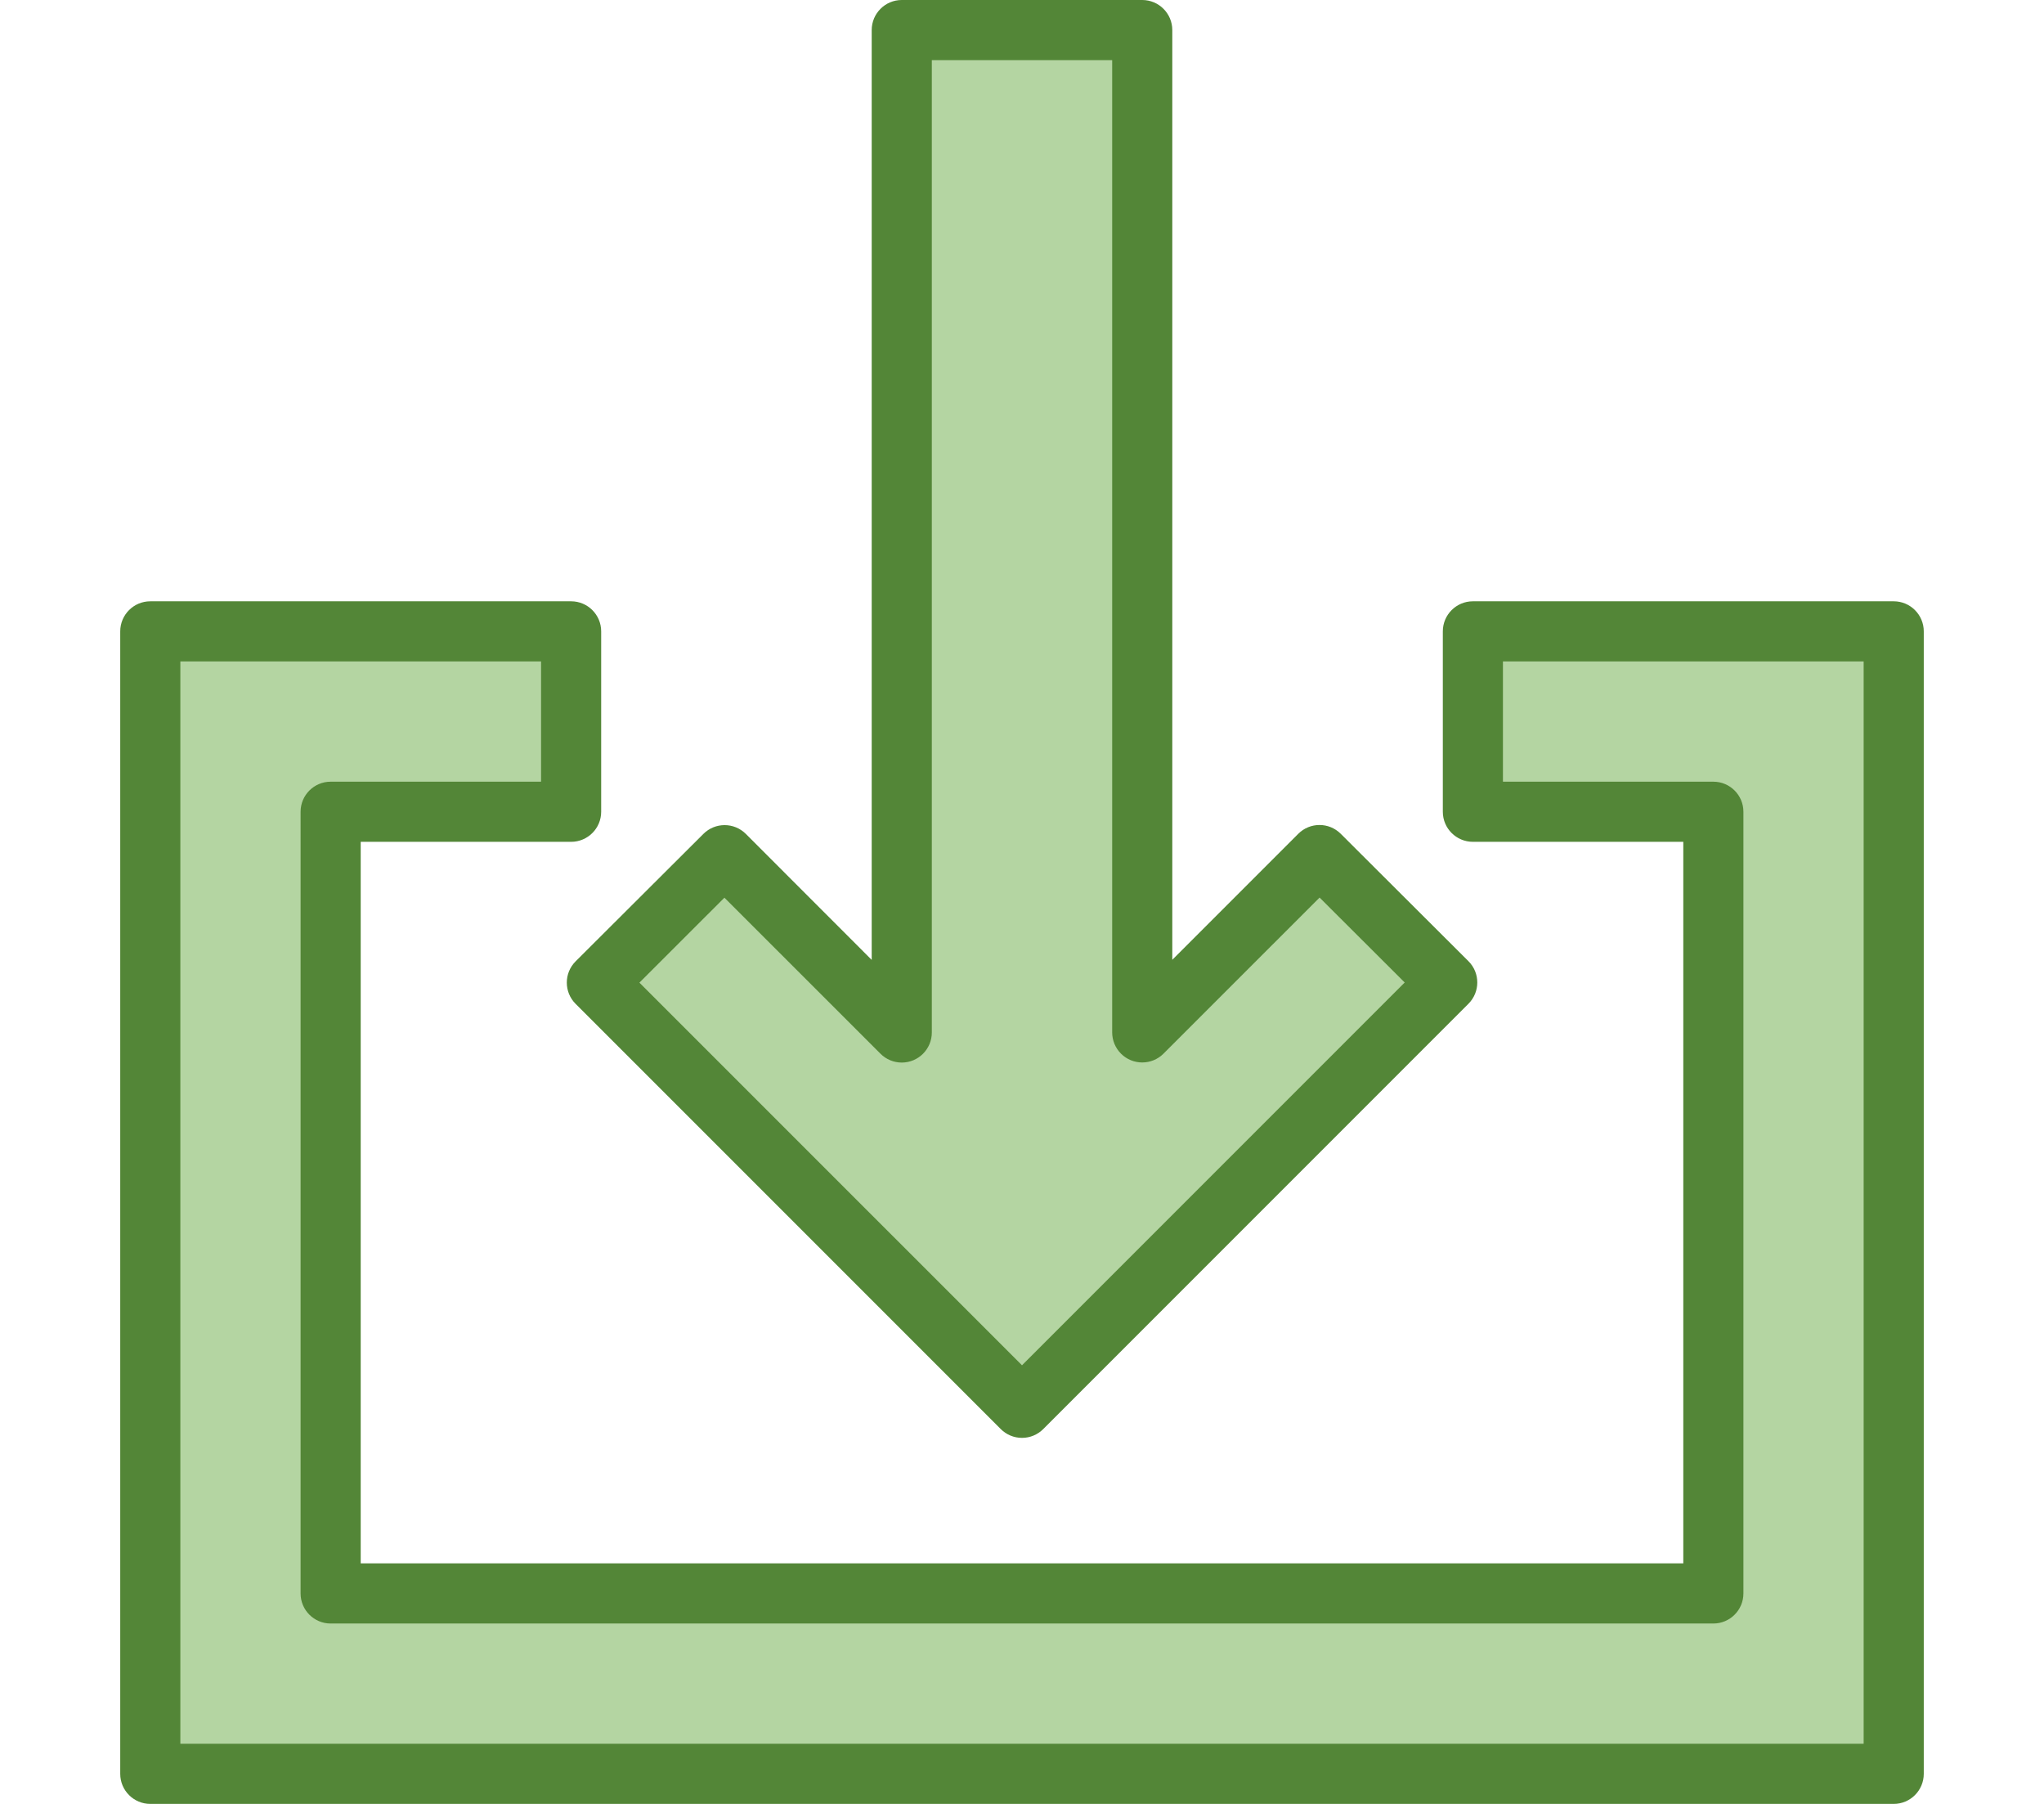<?xml version="1.0" encoding="utf-8"?>
<!-- Generator: Adobe Illustrator 28.2.0, SVG Export Plug-In . SVG Version: 6.00 Build 0)  -->
<svg version="1.1" id="Calque_1" xmlns="http://www.w3.org/2000/svg" xmlns:xlink="http://www.w3.org/1999/xlink" x="0px" y="0px"
	 width="68px" height="60px" viewBox="0 0 68 60" style="enable-background:new 0 0 68 60;" xml:space="preserve">
<style type="text/css">
	.st0{opacity:0.5;fill:#6BAC46;}
	.st1{fill:#538637;}
</style>
<g id="arrows-arrow-pointer-import-download">
	<polygon class="st0" points="43.899,28.44 38.001,34.338 38,1 34,1 30,1 30.002,34.342 
		24.106,28.445 19.858,32.683 34,46.825 48.147,32.678 	"/>
	<polygon class="st0" points="49,21 49,24 49,27 57,27 57,53 11,53 11,27 19,27 19,24 19,21 5,21 5,59 63,59 63,21 	"/>
	<g>
		<path class="st1" d="M34,47.825c-0.265,0.001-0.52-0.105-0.707-0.293L19.15,33.39
			c-0.391-0.39-0.391-1.023-0.001-1.414c0-0,0.001-0.001,0.001-0.001
			l4.25-4.238c0.39-0.39,1.023-0.39,1.413,0L29,31.927V1C29,0.448,29.448,0,30,0h8
			c0.552,0,1,0.448,1,1v30.924l4.191-4.191c0.39-0.39,1.023-0.39,1.413,0
			l4.249,4.238c0.391,0.39,0.391,1.023,0.001,1.414
			c-0,0-0.001,0.001-0.001,0.001L34.707,47.532
			C34.52,47.72,34.265,47.826,34,47.825V47.825z M21.272,32.684L34,45.411
			l12.732-12.732l-2.832-2.825l-5.192,5.191c-0.39,0.391-1.023,0.392-1.414,0.002
			C37.106,34.859,37,34.604,37,34.338V2h-6v32.342
			c-0,0.552-0.448,1-1,1c-0.265-0-0.519-0.105-0.707-0.293
			l-5.193-5.191L21.272,32.684z"/>
		<path class="st1" d="M63,60h-58c-0.552,0-1-0.448-1-1v-38c0-0.552,0.448-1,1-1H19c0.552,0,1,0.448,1,1v6
			c0,0.552-0.448,1-1,1h-7V52h44V28h-7c-0.552,0-1-0.448-1-1v-6c0-0.552,0.448-1,1-1h14
			c0.552,0,1,0.448,1,1v38C64,59.552,63.552,60,63,60z M6,58h56v-36H50v4h7c0.552,0,1,0.448,1,1V53
			c0,0.552-0.448,1-1,1h-46c-0.552,0-1-0.448-1-1V27c0-0.552,0.448-1,1-1H18v-4H6V58z"/>
	</g>
</g>
</svg>
